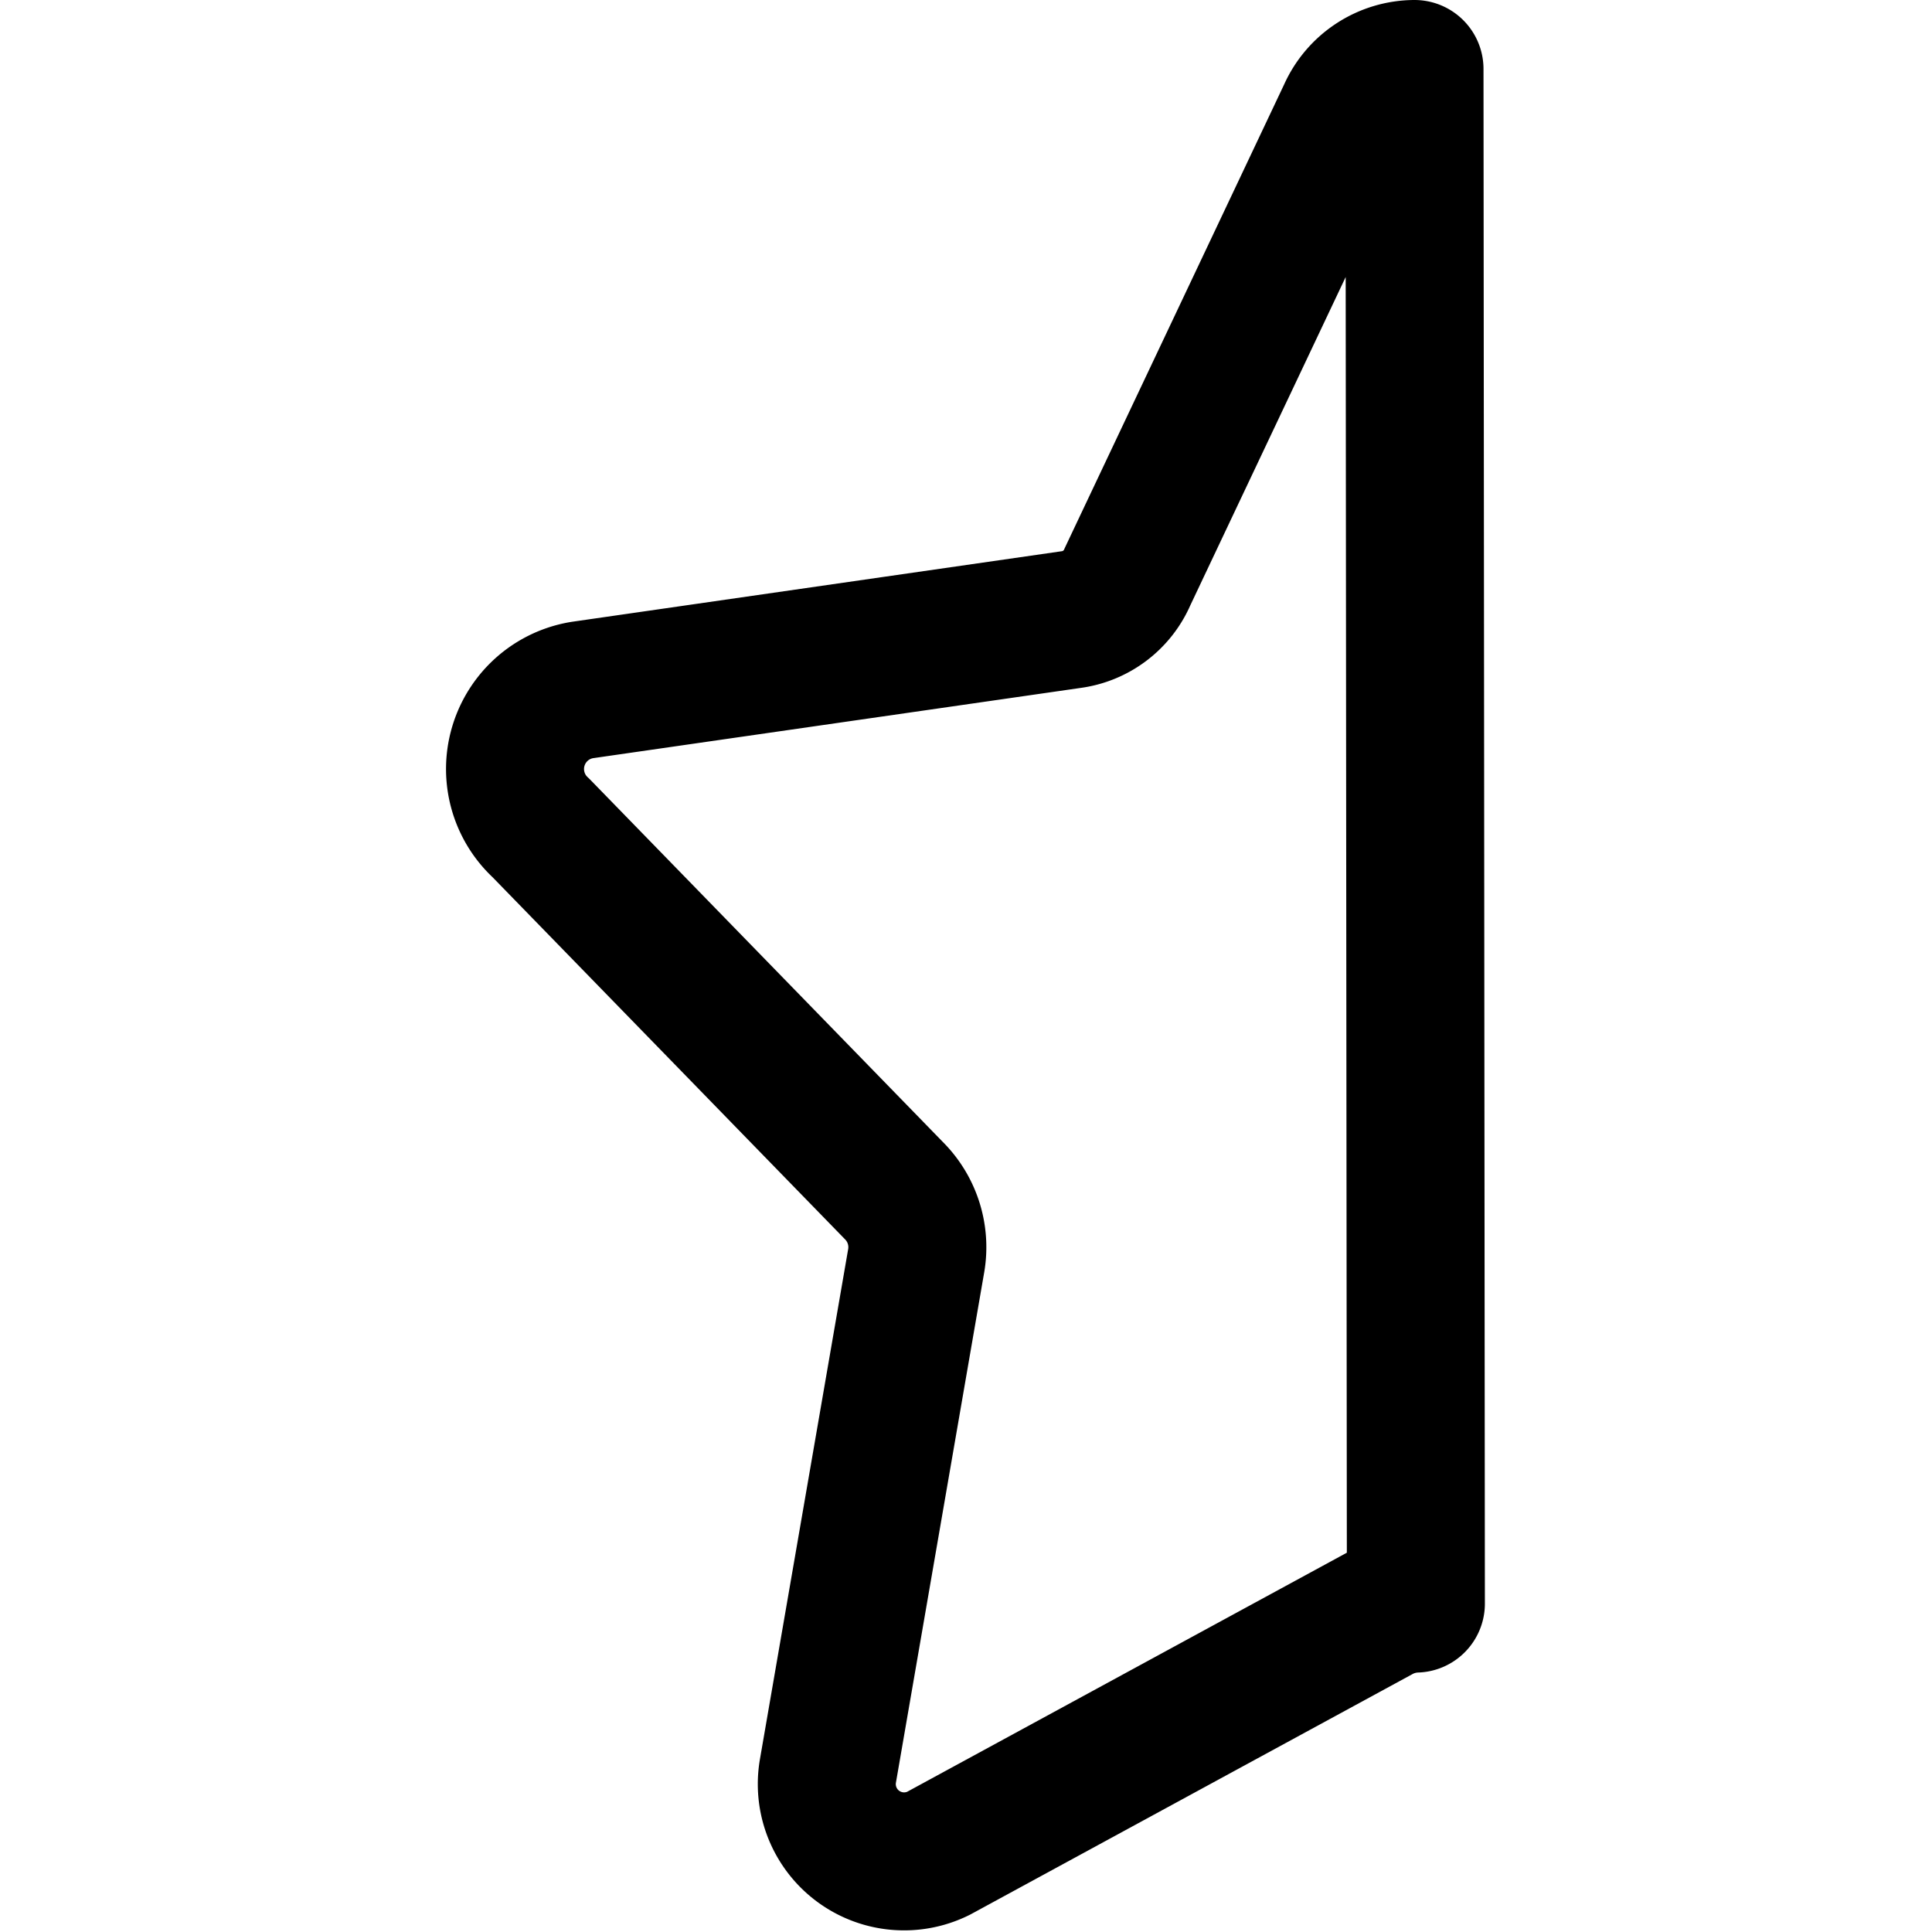 <?xml version="1.0" encoding="utf-8"?>
<!-- Generator: www.svgicons.com -->
<svg xmlns="http://www.w3.org/2000/svg" width="800" height="800" viewBox="0 0 14 14">
<path fill="none" stroke="currentColor" stroke-linecap="round" stroke-linejoin="round" d="M10.25.5a.54.54 0 0 0-.49.32L8.17 4.18a.52.52 0 0 1-.41.31L4.22 5a.58.58 0 0 0-.3 1l2.56 2.63a.58.58 0 0 1 .16.5L6 12.83a.56.56 0 0 0 .8.6l3.2-1.74a.59.59 0 0 1 .26-.07Z"/>
</svg>